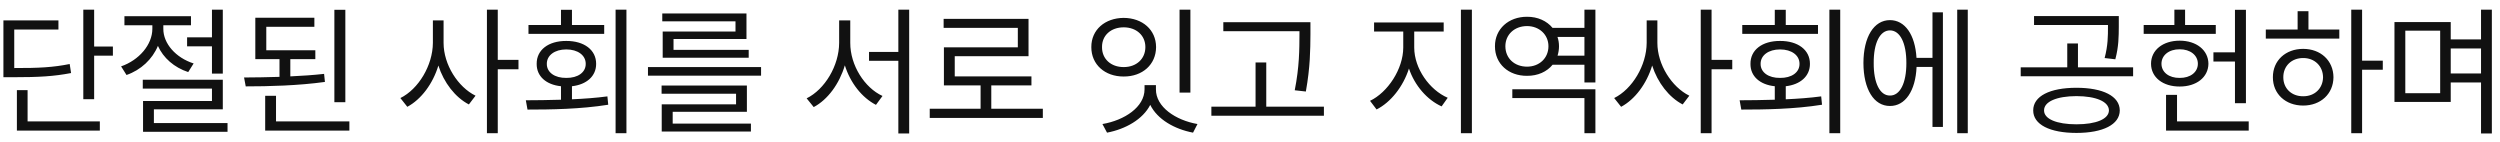 <svg width="246" height="14" viewBox="0 0 246 14" fill="none" xmlns="http://www.w3.org/2000/svg">
<path d="M9.264 0.953V4.576H11.109V5.479H9.264V9.758H8.197V0.953H9.264ZM0.336 7.598V2.006H5.75V2.908H1.402V6.695C3.843 6.702 5.23 6.627 6.857 6.299L6.994 7.188C5.285 7.516 3.836 7.598 1.279 7.598H0.336ZM1.662 12.848V8.869H2.715V11.945H9.824V12.848H1.662ZM16.072 2.84C16.065 4.282 17.296 5.684 19.053 6.244L18.52 7.092C17.139 6.641 16.065 5.697 15.539 4.515C14.999 5.82 13.871 6.887 12.449 7.379L11.916 6.531C13.687 5.916 14.992 4.398 14.992 2.826V2.484H12.244V1.596H18.793V2.484H16.072V2.84ZM14.049 8.719V7.844H21.924V10.756H15.143V12.109H22.389V12.971H14.076V9.936H20.857V8.719H14.049ZM18.41 4.562V3.674H20.857V0.953H21.924V7.242H20.857V4.562H18.41ZM31.029 4.945V5.82H28.568V7.516C29.703 7.468 30.838 7.386 31.891 7.27L31.973 8.062C29.355 8.425 26.463 8.5 24.18 8.5L24.016 7.625C25.082 7.618 26.278 7.604 27.502 7.563V5.82H25.123V1.746H30.934V2.635H26.203V4.945H31.029ZM26.094 12.848V9.43H27.16V11.945H34.379V12.848H26.094ZM32.902 10.059V0.967H33.982V10.059H32.902ZM43.648 4.221C43.648 6.36 45.063 8.568 46.793 9.416L46.137 10.277C44.797 9.58 43.676 8.138 43.136 6.449C42.596 8.24 41.447 9.778 40.08 10.51L39.397 9.648C41.174 8.773 42.582 6.442 42.596 4.221V2.006H43.648V4.221ZM47.914 13.107V0.953H48.98V5.889H51.018V6.818H48.98V13.107H47.914ZM61.641 0.953V13.107H60.574V0.953H61.641ZM51.742 9.867C52.781 9.86 53.971 9.854 55.201 9.812V8.486C53.738 8.336 52.795 7.502 52.809 6.285C52.795 4.911 53.964 4.022 55.721 4.029C57.477 4.022 58.667 4.911 58.66 6.285C58.667 7.488 57.724 8.322 56.281 8.486V9.771C57.457 9.717 58.647 9.635 59.768 9.484L59.85 10.305C57.136 10.742 54.162 10.783 51.906 10.783L51.742 9.867ZM52.002 3.332V2.457H55.201V0.967H56.281V2.457H59.453V3.332H52.002ZM53.807 6.285C53.8 7.126 54.593 7.68 55.721 7.666C56.855 7.68 57.642 7.126 57.635 6.285C57.642 5.438 56.855 4.863 55.721 4.863C54.593 4.863 53.8 5.438 53.807 6.285ZM74.889 6.6V7.447H63.76V6.6H74.889ZM65.1 9.225V8.418H73.494V11.002H66.193V12.164H73.891V12.943H65.113V10.264H72.428V9.225H65.1ZM65.168 2.102V1.322H73.453V3.838H66.275V4.904H73.672V5.684H65.209V3.1H72.373V2.102H65.168ZM83.666 4.221C83.659 6.422 85.074 8.637 86.838 9.443L86.195 10.318C84.814 9.607 83.673 8.158 83.133 6.429C82.593 8.247 81.451 9.806 80.07 10.537L79.373 9.676C81.157 8.801 82.565 6.463 82.572 4.221V2.006H83.666V4.221ZM85.512 5.984V5.109H88.397V0.953H89.463V13.135H88.397V5.984H85.512ZM102.615 10.701V11.604H91.486V10.701H96.49V8.404H92.881V4.658H100.154V2.744H92.853V1.855H101.207V5.533H93.947V7.516H101.494V8.404H97.543V10.701H102.615ZM117.135 0.953V9.115H116.068V0.953H117.135ZM107.387 4.631C107.38 2.929 108.727 1.773 110.572 1.76C112.418 1.773 113.751 2.929 113.758 4.631C113.751 6.354 112.418 7.536 110.572 7.529C108.727 7.536 107.38 6.354 107.387 4.631ZM108.439 4.631C108.426 5.8 109.321 6.606 110.572 6.6C111.81 6.606 112.705 5.8 112.705 4.631C112.705 3.482 111.81 2.689 110.572 2.689C109.321 2.689 108.426 3.482 108.439 4.631ZM108.48 12.205C110.647 11.836 112.623 10.537 112.623 8.787V8.377H113.744V8.787C113.73 10.523 115.679 11.829 117.832 12.205L117.395 13.053C115.562 12.704 113.888 11.747 113.184 10.318C112.452 11.747 110.757 12.704 108.932 13.053L108.48 12.205ZM128.947 2.184V3.4C128.934 4.891 128.934 6.559 128.496 9.006L127.402 8.883C127.86 6.559 127.86 4.856 127.867 3.4V3.072H120.375V2.184H128.947ZM119.199 11.385V10.496H123.547V6.148H124.6V10.496H130.273V11.385H119.199ZM139.16 4.686C139.167 6.75 140.664 8.849 142.455 9.621L141.854 10.469C140.432 9.826 139.208 8.425 138.641 6.743C138.073 8.527 136.843 10.072 135.455 10.77L134.812 9.922C136.556 9.088 138.073 6.791 138.08 4.686V3.1H135.209V2.211H142.059V3.1H139.16V4.686ZM143.754 13.107V0.953H144.834V13.107H143.754ZM156.988 8.787V13.107H155.908V9.648H148.812V8.787H156.988ZM147.104 4.549C147.097 2.854 148.443 1.644 150.262 1.65C151.314 1.644 152.21 2.061 152.771 2.744H155.908V0.953H156.988V8.117H155.908V6.367H152.777C152.217 7.058 151.321 7.468 150.262 7.461C148.443 7.475 147.097 6.278 147.104 4.549ZM148.129 4.549C148.129 5.731 149.018 6.559 150.262 6.559C151.458 6.559 152.367 5.731 152.367 4.549C152.367 3.407 151.458 2.566 150.262 2.566C149.018 2.566 148.129 3.407 148.129 4.549ZM153.263 5.479H155.908V3.633H153.256C153.352 3.92 153.406 4.221 153.406 4.549C153.406 4.877 153.352 5.191 153.263 5.479ZM163.086 4.221C163.086 6.36 164.501 8.568 166.23 9.416L165.574 10.277C164.234 9.58 163.113 8.138 162.573 6.449C162.033 8.24 160.885 9.778 159.518 10.51L158.834 9.648C160.611 8.773 162.02 6.442 162.033 4.221V2.006H163.086V4.221ZM167.352 13.107V0.953H168.418V5.889H170.455V6.818H168.418V13.107H167.352ZM181.078 0.953V13.107H180.012V0.953H181.078ZM171.18 9.867C172.219 9.86 173.408 9.854 174.639 9.812V8.486C173.176 8.336 172.232 7.502 172.246 6.285C172.232 4.911 173.401 4.022 175.158 4.029C176.915 4.022 178.104 4.911 178.098 6.285C178.104 7.488 177.161 8.322 175.719 8.486V9.771C176.895 9.717 178.084 9.635 179.205 9.484L179.287 10.305C176.573 10.742 173.6 10.783 171.344 10.783L171.18 9.867ZM171.439 3.332V2.457H174.639V0.967H175.719V2.457H178.891V3.332H171.439ZM173.244 6.285C173.237 7.126 174.03 7.68 175.158 7.666C176.293 7.68 177.079 7.126 177.072 6.285C177.079 5.438 176.293 4.863 175.158 4.863C174.03 4.863 173.237 5.438 173.244 6.285ZM193.629 0.953V13.107H192.59V0.953H193.629ZM183.361 6.203C183.368 3.619 184.394 1.985 185.973 1.979C187.449 1.985 188.447 3.407 188.584 5.697H190.156V1.213H191.182V12.492H190.156V6.586H188.591C188.488 8.951 187.47 10.435 185.973 10.428C184.394 10.435 183.368 8.787 183.361 6.203ZM184.373 6.203C184.359 8.172 184.988 9.416 185.973 9.402C186.964 9.416 187.593 8.172 187.586 6.203C187.593 4.228 186.964 2.99 185.973 2.99C184.988 2.99 184.359 4.228 184.373 6.203ZM204.32 8.637C206.925 8.637 208.579 9.457 208.586 10.865C208.579 12.26 206.925 13.08 204.32 13.08C201.716 13.08 200.062 12.26 200.068 10.865C200.062 9.457 201.716 8.637 204.32 8.637ZM198.838 7.502V6.627H203.418V4.275H204.471V6.627H209.898V7.502H198.838ZM200.15 2.457V1.582H208.49V2.607C208.483 3.592 208.483 4.576 208.148 5.834L207.096 5.711C207.424 4.46 207.424 3.558 207.424 2.607V2.457H200.15ZM201.135 10.865C201.128 11.713 202.386 12.232 204.32 12.232C206.262 12.232 207.506 11.713 207.52 10.865C207.506 9.997 206.262 9.464 204.32 9.457C202.386 9.464 201.128 9.997 201.135 10.865ZM221 0.967V10.154H219.92V6.053H217.801V5.15H219.92V0.967H221ZM210.938 3.332V2.457H213.959V0.953H215.012V2.457H218.033V3.332H210.938ZM211.662 6.271C211.662 4.925 212.831 4.002 214.479 4.002C216.119 4.002 217.295 4.925 217.309 6.271C217.295 7.611 216.119 8.521 214.479 8.514C212.831 8.521 211.662 7.611 211.662 6.271ZM212.688 6.271C212.688 7.105 213.426 7.68 214.479 7.666C215.524 7.68 216.27 7.105 216.27 6.271C216.27 5.438 215.524 4.843 214.479 4.85C213.426 4.843 212.688 5.438 212.688 6.271ZM213.139 12.848V9.334H214.219V11.945H221.273V12.848H213.139ZM232.43 0.953V5.971H234.467V6.859H232.43V13.107H231.363V0.953H232.43ZM222.955 3.797V2.908H226.086V1.104H227.152V2.908H230.188V3.797H222.955ZM223.652 7.598C223.646 5.957 224.903 4.809 226.633 4.809C228.349 4.809 229.6 5.957 229.613 7.598C229.6 9.245 228.349 10.387 226.633 10.387C224.903 10.387 223.646 9.245 223.652 7.598ZM224.678 7.598C224.671 8.705 225.498 9.484 226.633 9.471C227.754 9.484 228.574 8.705 228.588 7.598C228.574 6.497 227.754 5.704 226.633 5.711C225.498 5.704 224.671 6.497 224.678 7.598ZM241.152 2.17V3.879H244.133V0.953H245.199V13.135H244.133V8.117H241.152V10.031H235.615V2.17H241.152ZM236.682 9.17H240.113V3.018H236.682V9.17ZM241.152 7.229H244.133V4.768H241.152V7.229Z" fill="#111111"/>
</svg>

